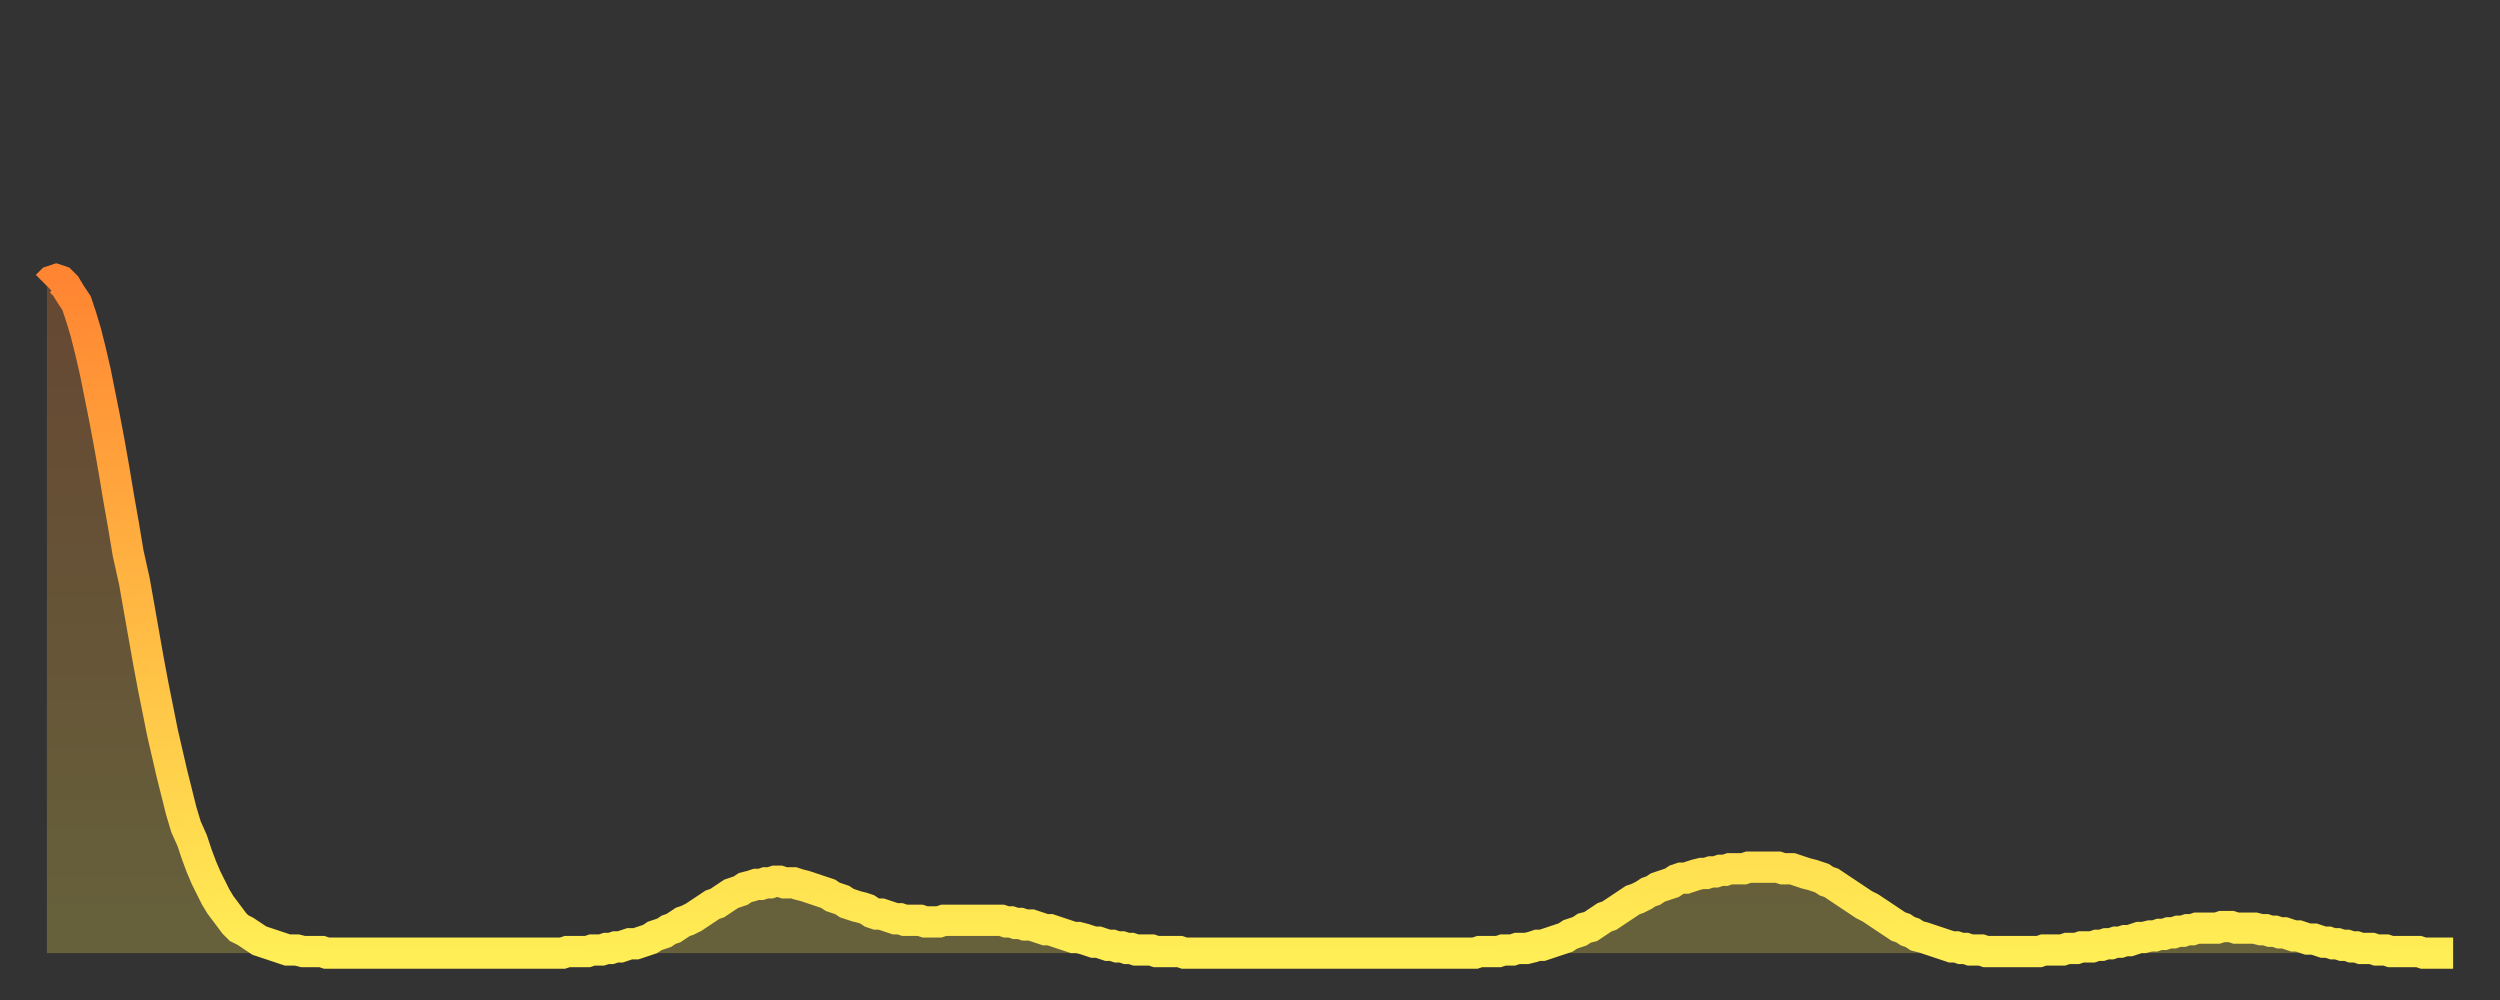 <?xml version="1.0" encoding="utf-8" ?>
<svg baseProfile="full" height="64" version="1.1" width="160" xmlns="http://www.w3.org/2000/svg" xmlns:ev="http://www.w3.org/2001/xml-events" xmlns:xlink="http://www.w3.org/1999/xlink"><rect width="100%" height="100%" fill="#333333" stroke="none"/><defs><linearGradient id="id1979604" x1="0" x2="0" y1="0" y2="1"><stop offset="0%" stop-color="#ff8532" /><stop offset="50%" stop-color="#ffb943" /><stop offset="100%" stop-color="#ffee55" /></linearGradient></defs><g transform="translate(3,3)"><g><path d="M 0.0 15.3 0.3 15.0 0.6 14.9 0.9 15.0 1.2 15.3 1.5 15.8 1.9 16.4 2.2 17.3 2.5 18.3 2.8 19.5 3.1 20.8 3.4 22.3 3.7 23.8 4.0 25.4 4.3 27.1 4.6 28.9 4.9 30.6 5.2 32.4 5.6 34.2 5.9 35.9 6.2 37.6 6.5 39.3 6.8 40.9 7.1 42.4 7.4 43.9 7.7 45.2 8.0 46.5 8.3 47.7 8.6 48.9 8.9 49.9 9.3 50.8 9.6 51.7 9.9 52.5 10.2 53.2 10.5 53.8 10.8 54.4 11.1 54.9 11.4 55.3 11.7 55.7 12.0 56.1 12.3 56.4 12.7 56.6 13.0 56.8 13.3 57.0 13.6 57.2 13.9 57.3 14.2 57.4 14.5 57.5 14.8 57.6 15.1 57.7 15.4 57.8 15.7 57.8 16.0 57.8 16.4 57.9 16.7 57.9 17.0 57.9 17.3 57.9 17.6 57.9 17.9 58.0 18.2 58.0 18.5 58.0 18.8 58.0 19.1 58.0 19.4 58.0 19.8 58.0 20.1 58.0 20.4 58.0 20.7 58.0 21.0 58.0 21.3 58.0 21.6 58.0 21.9 58.0 22.2 58.0 22.5 58.0 22.8 58.0 23.1 58.0 23.5 58.0 23.8 58.0 24.1 58.0 24.4 58.0 24.7 58.0 25.0 58.0 25.3 58.0 25.6 58.0 25.9 58.0 26.2 58.0 26.5 58.0 26.8 58.0 27.2 58.0 27.5 58.0 27.8 58.0 28.1 58.0 28.4 58.0 28.7 58.0 29.0 58.0 29.3 58.0 29.6 58.0 29.9 58.0 30.2 58.0 30.6 58.0 30.9 58.0 31.2 58.0 31.5 58.0 31.8 58.0 32.1 58.0 32.4 58.0 32.7 58.0 33.0 58.0 33.3 57.9 33.6 57.9 33.9 57.9 34.3 57.9 34.6 57.9 34.9 57.8 35.2 57.8 35.5 57.8 35.8 57.7 36.1 57.7 36.4 57.6 36.7 57.6 37.0 57.5 37.3 57.4 37.7 57.4 38.0 57.3 38.3 57.2 38.6 57.1 38.9 56.9 39.2 56.8 39.5 56.7 39.8 56.5 40.1 56.4 40.4 56.2 40.7 56.0 41.0 55.9 41.4 55.7 41.7 55.5 42.0 55.3 42.3 55.1 42.6 54.9 42.9 54.8 43.2 54.6 43.5 54.4 43.8 54.2 44.1 54.1 44.4 54.0 44.7 53.8 45.1 53.7 45.4 53.6 45.7 53.6 46.0 53.5 46.3 53.5 46.6 53.4 46.9 53.4 47.2 53.5 47.5 53.5 47.8 53.5 48.1 53.6 48.5 53.7 48.8 53.8 49.1 53.9 49.4 54.0 49.7 54.1 50.0 54.2 50.3 54.4 50.6 54.5 50.9 54.6 51.2 54.8 51.5 54.9 51.8 55.0 52.2 55.1 52.5 55.2 52.8 55.4 53.1 55.5 53.4 55.5 53.7 55.6 54.0 55.7 54.3 55.8 54.6 55.8 54.9 55.9 55.2 55.9 55.6 55.9 55.9 55.9 56.2 56.0 56.5 56.0 56.8 56.0 57.1 56.0 57.4 55.9 57.7 55.9 58.0 55.9 58.3 55.9 58.6 55.9 58.9 55.9 59.3 55.9 59.6 55.9 59.9 55.9 60.2 55.9 60.5 55.9 60.8 55.9 61.1 55.9 61.4 56.0 61.7 56.0 62.0 56.1 62.3 56.1 62.6 56.2 63.0 56.2 63.3 56.3 63.6 56.4 63.9 56.5 64.2 56.5 64.5 56.6 64.8 56.7 65.1 56.8 65.4 56.9 65.7 57.0 66.0 57.0 66.4 57.1 66.7 57.2 67.0 57.3 67.3 57.3 67.6 57.4 67.9 57.5 68.2 57.5 68.5 57.6 68.8 57.6 69.1 57.7 69.4 57.7 69.7 57.8 70.1 57.8 70.4 57.8 70.7 57.8 71.0 57.9 71.3 57.9 71.6 57.9 71.9 57.9 72.2 57.9 72.5 57.9 72.8 58.0 73.1 58.0 73.5 58.0 73.8 58.0 74.1 58.0 74.4 58.0 74.7 58.0 75.0 58.0 75.3 58.0 75.6 58.0 75.9 58.0 76.2 58.0 76.5 58.0 76.8 58.0 77.2 58.0 77.5 58.0 77.8 58.0 78.1 58.0 78.4 58.0 78.7 58.0 79.0 58.0 79.3 58.0 79.6 58.0 79.9 58.0 80.2 58.0 80.5 58.0 80.9 58.0 81.2 58.0 81.5 58.0 81.8 58.0 82.1 58.0 82.4 58.0 82.7 58.0 83.0 58.0 83.3 58.0 83.6 58.0 83.9 58.0 84.3 58.0 84.6 58.0 84.9 58.0 85.2 58.0 85.5 58.0 85.8 58.0 86.1 58.0 86.4 58.0 86.7 58.0 87.0 58.0 87.3 58.0 87.6 58.0 88.0 58.0 88.3 58.0 88.6 58.0 88.9 58.0 89.2 58.0 89.5 58.0 89.8 58.0 90.1 58.0 90.4 58.0 90.7 58.0 91.0 58.0 91.4 58.0 91.7 57.9 92.0 57.9 92.3 57.9 92.6 57.9 92.9 57.9 93.2 57.8 93.5 57.8 93.8 57.8 94.1 57.7 94.4 57.7 94.7 57.7 95.1 57.6 95.4 57.5 95.7 57.5 96.0 57.4 96.3 57.3 96.6 57.2 96.9 57.1 97.2 57.0 97.5 56.8 97.8 56.7 98.1 56.6 98.4 56.4 98.8 56.3 99.1 56.1 99.4 55.9 99.7 55.7 100.0 55.6 100.3 55.4 100.6 55.2 100.9 55.0 101.2 54.8 101.5 54.6 101.8 54.5 102.2 54.3 102.5 54.1 102.8 54.0 103.1 53.8 103.4 53.7 103.7 53.6 104.0 53.5 104.3 53.3 104.6 53.2 104.9 53.2 105.2 53.1 105.5 53.0 105.9 52.9 106.2 52.9 106.5 52.8 106.8 52.8 107.1 52.7 107.4 52.7 107.7 52.6 108.0 52.6 108.3 52.6 108.6 52.6 108.9 52.5 109.3 52.5 109.6 52.5 109.9 52.5 110.2 52.5 110.5 52.5 110.8 52.5 111.1 52.6 111.4 52.6 111.7 52.6 112.0 52.7 112.3 52.8 112.6 52.9 113.0 53.0 113.3 53.1 113.6 53.2 113.9 53.4 114.2 53.5 114.5 53.7 114.8 53.9 115.1 54.1 115.4 54.3 115.7 54.5 116.0 54.7 116.3 54.9 116.7 55.1 117.0 55.3 117.3 55.5 117.6 55.7 117.9 55.9 118.2 56.1 118.5 56.3 118.8 56.4 119.1 56.6 119.4 56.7 119.7 56.9 120.1 57.0 120.4 57.1 120.7 57.2 121.0 57.3 121.3 57.4 121.6 57.5 121.9 57.6 122.2 57.6 122.5 57.7 122.8 57.7 123.1 57.8 123.4 57.8 123.8 57.8 124.1 57.9 124.4 57.9 124.7 57.9 125.0 57.9 125.3 57.9 125.6 57.9 125.9 57.9 126.2 57.9 126.5 57.9 126.8 57.9 127.2 57.9 127.5 57.9 127.8 57.8 128.1 57.8 128.4 57.8 128.7 57.8 129.0 57.8 129.3 57.7 129.6 57.7 129.9 57.7 130.2 57.6 130.5 57.6 130.9 57.6 131.2 57.5 131.5 57.5 131.8 57.4 132.1 57.4 132.4 57.3 132.7 57.3 133.0 57.2 133.3 57.2 133.6 57.1 133.9 57.0 134.2 57.0 134.6 56.9 134.9 56.9 135.2 56.8 135.5 56.8 135.8 56.7 136.1 56.7 136.4 56.6 136.7 56.6 137.0 56.5 137.3 56.5 137.6 56.4 138.0 56.4 138.3 56.4 138.6 56.4 138.9 56.4 139.2 56.3 139.5 56.3 139.8 56.3 140.1 56.4 140.4 56.4 140.7 56.4 141.0 56.4 141.3 56.4 141.7 56.5 142.0 56.5 142.3 56.6 142.6 56.6 142.9 56.7 143.2 56.7 143.5 56.8 143.8 56.9 144.1 56.9 144.4 57.0 144.7 57.1 145.1 57.1 145.4 57.2 145.7 57.3 146.0 57.3 146.3 57.4 146.6 57.4 146.9 57.5 147.2 57.5 147.5 57.6 147.8 57.6 148.1 57.7 148.4 57.7 148.8 57.7 149.1 57.8 149.4 57.8 149.7 57.8 150.0 57.9 150.3 57.9 150.6 57.9 150.9 57.9 151.2 57.9 151.5 57.9 151.8 57.9 152.1 58.0 152.5 58.0 152.8 58.0 153.1 58.0 153.4 58.0 153.7 58.0 154.0 58.0" fill="none" id="graph-curve" opacity="1" stroke="url(#id1979604)" stroke-width="2" /><path d="M 0 58 L 0.0 15.3 0.3 15.0 0.6 14.9 0.9 15.0 1.2 15.3 1.5 15.8 1.9 16.4 2.2 17.3 2.5 18.3 2.8 19.5 3.1 20.8 3.4 22.3 3.7 23.8 4.0 25.4 4.3 27.1 4.6 28.9 4.9 30.6 5.2 32.4 5.6 34.2 5.9 35.9 6.2 37.6 6.5 39.3 6.8 40.9 7.1 42.4 7.4 43.9 7.7 45.2 8.0 46.5 8.3 47.7 8.6 48.9 8.9 49.9 9.3 50.8 9.6 51.7 9.9 52.5 10.2 53.2 10.5 53.8 10.8 54.4 11.1 54.9 11.4 55.3 11.7 55.7 12.0 56.1 12.3 56.4 12.7 56.6 13.0 56.8 13.3 57.0 13.6 57.2 13.9 57.3 14.2 57.4 14.5 57.5 14.8 57.6 15.1 57.7 15.4 57.8 15.7 57.8 16.0 57.8 16.4 57.9 16.7 57.9 17.0 57.9 17.3 57.9 17.6 57.9 17.9 58.0 18.2 58.0 18.5 58.0 18.8 58.0 19.1 58.0 19.4 58.0 19.8 58.0 20.1 58.0 20.4 58.0 20.7 58.0 21.0 58.0 21.3 58.0 21.6 58.0 21.9 58.0 22.2 58.0 22.5 58.0 22.8 58.0 23.1 58.0 23.5 58.0 23.8 58.0 24.1 58.0 24.4 58.0 24.7 58.0 25.0 58.0 25.3 58.0 25.6 58.0 25.9 58.0 26.2 58.0 26.5 58.0 26.8 58.0 27.2 58.0 27.5 58.0 27.8 58.0 28.1 58.0 28.4 58.0 28.7 58.0 29.0 58.0 29.3 58.0 29.6 58.0 29.9 58.0 30.2 58.0 30.6 58.0 30.9 58.0 31.2 58.0 31.5 58.0 31.8 58.0 32.1 58.0 32.4 58.0 32.7 58.0 33.0 58.0 33.3 57.9 33.6 57.9 33.9 57.9 34.3 57.9 34.6 57.9 34.9 57.8 35.2 57.8 35.5 57.8 35.8 57.7 36.1 57.7 36.4 57.6 36.7 57.6 37.0 57.5 37.3 57.4 37.7 57.4 38.0 57.3 38.3 57.2 38.6 57.1 38.9 56.9 39.2 56.8 39.5 56.7 39.8 56.5 40.1 56.4 40.4 56.2 40.7 56.0 41.0 55.9 41.4 55.7 41.7 55.5 42.0 55.3 42.3 55.1 42.6 54.9 42.9 54.8 43.2 54.6 43.5 54.4 43.8 54.2 44.1 54.1 44.4 54.0 44.7 53.8 45.1 53.7 45.4 53.6 45.7 53.6 46.0 53.5 46.3 53.5 46.6 53.4 46.9 53.4 47.2 53.5 47.5 53.5 47.8 53.5 48.1 53.6 48.5 53.7 48.8 53.8 49.1 53.9 49.4 54.0 49.7 54.1 50.0 54.2 50.3 54.4 50.6 54.5 50.9 54.6 51.2 54.8 51.5 54.9 51.8 55.0 52.2 55.1 52.5 55.2 52.8 55.4 53.1 55.5 53.4 55.5 53.7 55.6 54.0 55.7 54.3 55.8 54.6 55.8 54.9 55.9 55.2 55.9 55.6 55.9 55.9 55.9 56.2 56.0 56.5 56.0 56.8 56.0 57.1 56.0 57.4 55.9 57.7 55.9 58.0 55.9 58.3 55.9 58.6 55.9 58.9 55.9 59.3 55.9 59.6 55.9 59.9 55.9 60.2 55.9 60.5 55.9 60.8 55.9 61.1 55.9 61.4 56.0 61.7 56.0 62.0 56.1 62.3 56.1 62.6 56.2 63.0 56.2 63.3 56.3 63.6 56.4 63.9 56.5 64.2 56.5 64.5 56.6 64.8 56.7 65.1 56.8 65.4 56.9 65.7 57.0 66.0 57.0 66.4 57.1 66.7 57.2 67.0 57.3 67.3 57.3 67.6 57.4 67.9 57.5 68.2 57.5 68.5 57.6 68.8 57.6 69.1 57.7 69.4 57.7 69.7 57.8 70.1 57.8 70.4 57.8 70.7 57.8 71.0 57.9 71.3 57.9 71.6 57.9 71.9 57.9 72.2 57.9 72.5 57.9 72.8 58.0 73.1 58.0 73.5 58.0 73.8 58.0 74.1 58.0 74.4 58.0 74.7 58.0 75.0 58.0 75.3 58.0 75.6 58.0 75.9 58.0 76.2 58.0 76.5 58.0 76.8 58.0 77.2 58.0 77.5 58.0 77.8 58.0 78.1 58.0 78.4 58.0 78.7 58.0 79.0 58.0 79.3 58.0 79.6 58.0 79.9 58.0 80.2 58.0 80.5 58.0 80.9 58.0 81.2 58.0 81.5 58.0 81.8 58.0 82.1 58.0 82.4 58.0 82.7 58.0 83.0 58.0 83.3 58.0 83.6 58.0 83.9 58.0 84.3 58.0 84.6 58.0 84.9 58.0 85.2 58.0 85.5 58.0 85.8 58.0 86.1 58.0 86.4 58.0 86.7 58.0 87.0 58.0 87.3 58.0 87.6 58.0 88.0 58.0 88.3 58.0 88.6 58.0 88.9 58.0 89.2 58.0 89.5 58.0 89.8 58.0 90.1 58.0 90.4 58.0 90.7 58.0 91.0 58.0 91.4 58.0 91.7 57.9 92.0 57.9 92.3 57.9 92.6 57.9 92.9 57.9 93.2 57.8 93.5 57.8 93.8 57.8 94.1 57.7 94.4 57.7 94.7 57.7 95.1 57.6 95.4 57.5 95.7 57.5 96.0 57.4 96.3 57.3 96.6 57.2 96.9 57.1 97.2 57.0 97.5 56.8 97.8 56.7 98.1 56.6 98.4 56.4 98.8 56.3 99.1 56.1 99.4 55.9 99.7 55.7 100.0 55.6 100.3 55.4 100.6 55.2 100.9 55.0 101.2 54.8 101.5 54.6 101.8 54.5 102.2 54.3 102.5 54.1 102.8 54.0 103.1 53.8 103.4 53.7 103.7 53.6 104.0 53.5 104.3 53.3 104.6 53.2 104.9 53.2 105.2 53.1 105.5 53.0 105.9 52.9 106.2 52.9 106.5 52.8 106.8 52.8 107.1 52.7 107.4 52.7 107.7 52.6 108.0 52.6 108.3 52.6 108.6 52.6 108.9 52.5 109.3 52.5 109.6 52.5 109.9 52.5 110.2 52.5 110.5 52.5 110.8 52.5 111.1 52.6 111.4 52.6 111.7 52.6 112.0 52.7 112.3 52.8 112.6 52.9 113.0 53.0 113.3 53.1 113.6 53.2 113.9 53.4 114.2 53.5 114.5 53.7 114.8 53.9 115.1 54.1 115.4 54.3 115.7 54.5 116.0 54.7 116.3 54.9 116.7 55.1 117.0 55.3 117.3 55.5 117.6 55.7 117.9 55.9 118.2 56.1 118.5 56.3 118.8 56.4 119.1 56.6 119.4 56.7 119.7 56.9 120.1 57.0 120.4 57.1 120.7 57.2 121.0 57.3 121.3 57.4 121.6 57.5 121.9 57.6 122.2 57.6 122.5 57.7 122.8 57.7 123.1 57.8 123.4 57.8 123.8 57.8 124.1 57.9 124.4 57.9 124.7 57.9 125.0 57.9 125.3 57.9 125.6 57.9 125.9 57.9 126.2 57.9 126.5 57.9 126.8 57.9 127.2 57.9 127.5 57.9 127.8 57.8 128.1 57.8 128.4 57.8 128.7 57.8 129.0 57.8 129.3 57.7 129.6 57.7 129.9 57.7 130.2 57.6 130.5 57.6 130.9 57.6 131.2 57.5 131.5 57.5 131.8 57.4 132.1 57.4 132.4 57.3 132.7 57.3 133.0 57.2 133.3 57.2 133.6 57.1 133.9 57.0 134.2 57.0 134.6 56.9 134.9 56.9 135.2 56.8 135.5 56.8 135.8 56.7 136.1 56.7 136.4 56.6 136.7 56.6 137.0 56.5 137.3 56.5 137.6 56.4 138.0 56.4 138.3 56.4 138.6 56.4 138.9 56.4 139.2 56.3 139.5 56.3 139.8 56.3 140.1 56.4 140.4 56.4 140.7 56.4 141.0 56.4 141.3 56.4 141.7 56.5 142.0 56.5 142.3 56.6 142.6 56.6 142.9 56.7 143.2 56.7 143.5 56.8 143.8 56.9 144.1 56.9 144.4 57.0 144.7 57.1 145.1 57.1 145.4 57.2 145.7 57.3 146.0 57.3 146.3 57.4 146.6 57.4 146.9 57.5 147.2 57.5 147.5 57.6 147.8 57.6 148.1 57.7 148.4 57.7 148.8 57.7 149.1 57.8 149.4 57.8 149.7 57.8 150.0 57.9 150.3 57.9 150.6 57.9 150.9 57.9 151.2 57.9 151.5 57.9 151.8 57.9 152.1 58.0 152.5 58.0 152.8 58.0 153.1 58.0 153.4 58.0 153.7 58.0 154.0 58.0 154 58" fill="url(#id1979604)" fill-opacity=".25" id="graph-shadow" /></g></g></svg>